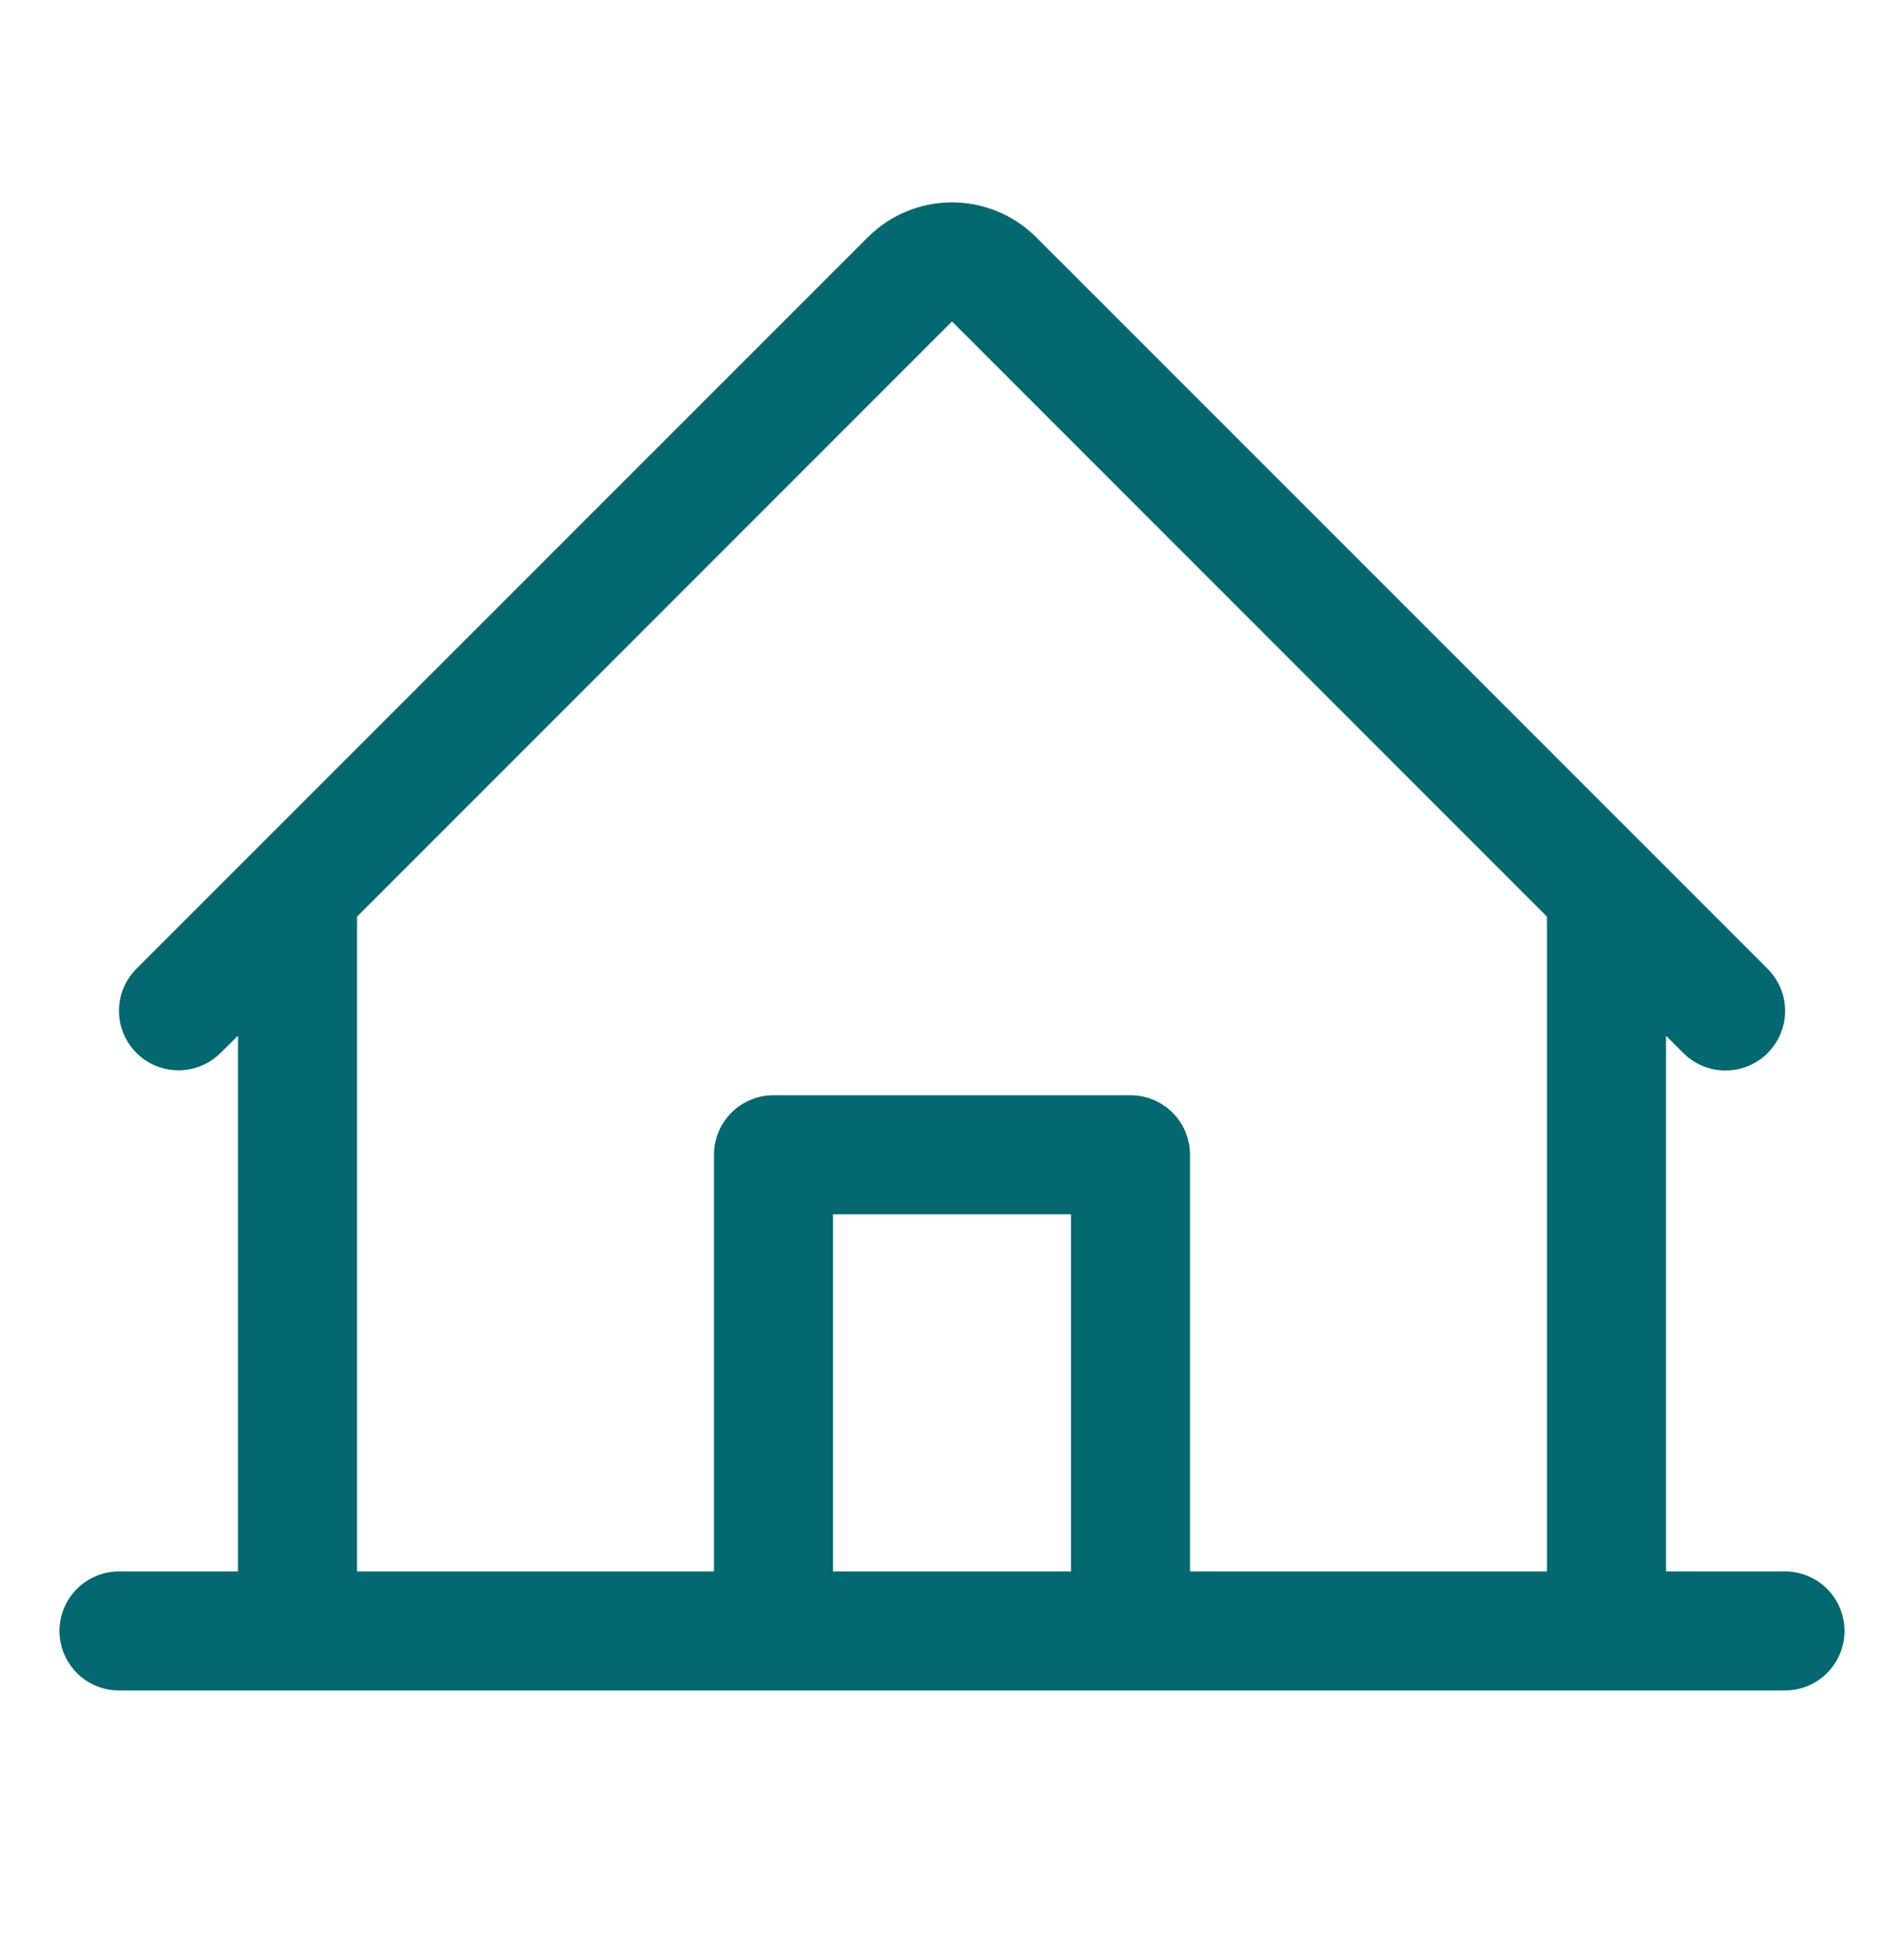 <svg width="40" height="41" viewBox="0 0 40 41" fill="none" xmlns="http://www.w3.org/2000/svg">
<path d="M37.5 33H35V21.75L35.366 22.116C35.601 22.35 35.919 22.482 36.251 22.481C36.583 22.481 36.901 22.349 37.136 22.114C37.37 21.879 37.502 21.561 37.502 21.229C37.502 20.896 37.369 20.578 37.134 20.344L21.767 4.981C21.298 4.513 20.663 4.25 20 4.25C19.337 4.25 18.702 4.513 18.233 4.981L2.866 20.344C2.631 20.578 2.5 20.896 2.5 21.228C2.5 21.559 2.632 21.877 2.866 22.112C3.101 22.346 3.419 22.477 3.751 22.477C4.082 22.477 4.4 22.345 4.634 22.111L5 21.75V33H2.5C2.168 33 1.851 33.132 1.616 33.366C1.382 33.6 1.25 33.918 1.25 34.25C1.25 34.581 1.382 34.899 1.616 35.134C1.851 35.368 2.168 35.5 2.5 35.5H37.5C37.831 35.5 38.15 35.368 38.384 35.134C38.618 34.899 38.75 34.581 38.75 34.25C38.75 33.918 38.618 33.6 38.384 33.366C38.15 33.132 37.831 33 37.5 33ZM7.5 19.25L20 6.75L32.5 19.25V33H25V24.25C25 23.918 24.868 23.601 24.634 23.366C24.399 23.132 24.081 23 23.75 23H16.25C15.918 23 15.601 23.132 15.366 23.366C15.132 23.601 15 23.918 15 24.25V33H7.5V19.25ZM22.5 33H17.5V25.5H22.5V33Z" fill="#036870"/>
</svg>
